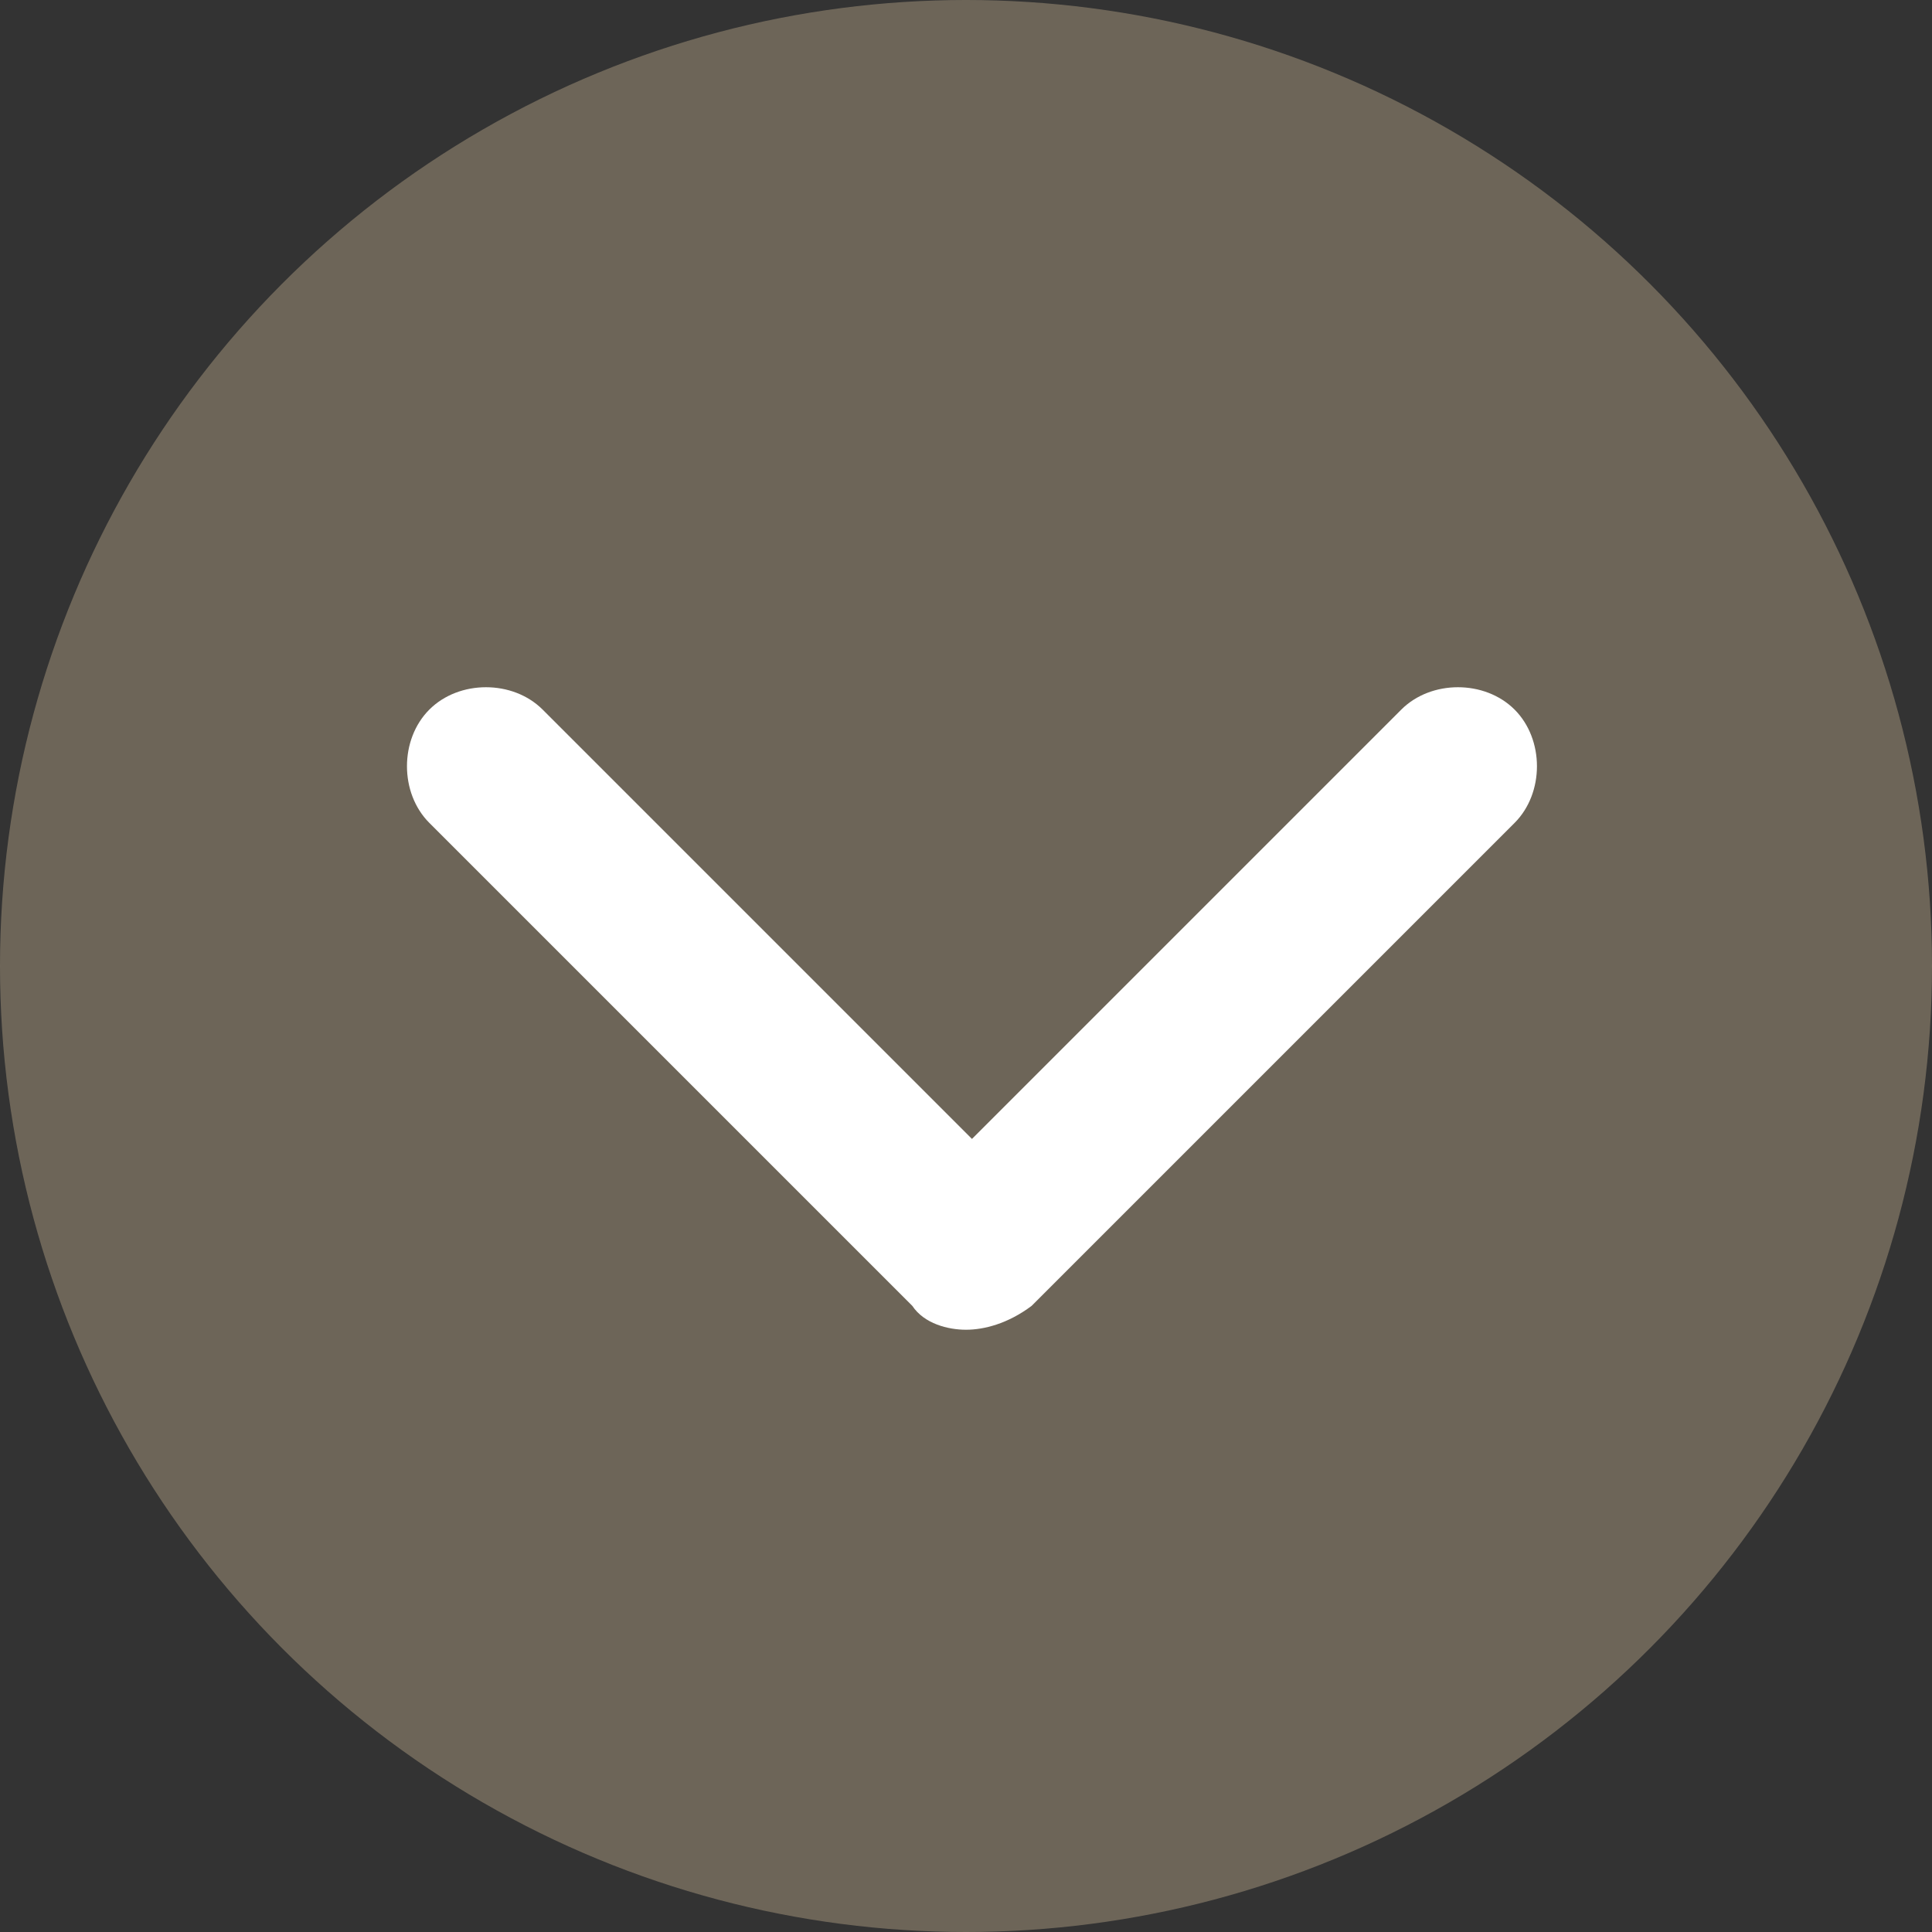 <?xml version="1.0" encoding="utf-8"?>
<!-- Generator: Adobe Illustrator 23.0.3, SVG Export Plug-In . SVG Version: 6.00 Build 0)  -->
<svg version="1.1" id="Calque_1" xmlns="http://www.w3.org/2000/svg" xmlns:xlink="http://www.w3.org/1999/xlink" x="0px" y="0px"
	 viewBox="0 0 32.4 32.4" style="enable-background:new 0 0 32.4 32.4;" xml:space="preserve">
<rect x="0" y="0" width="32.4" height="32.4" fill="#333333" stroke="none"/>
<style type="text/css">
	.st0{opacity:0.5;fill:#A9997E;}
	.st1{fill:#FFFFFF;}
</style>
<circle class="st0" cx="16.2" cy="16.2" r="16.2"/>
<g>
	<path class="st1" d="M16.2,22.3c-0.3,0-0.7-0.1-0.9-0.4l-8.1-8.1c-0.5-0.5-0.5-1.4,0-1.9c0.5-0.5,1.4-0.5,1.9,0l7.2,7.2l7.2-7.2
		c0.5-0.5,1.4-0.5,1.9,0c0.5,0.5,0.5,1.4,0,1.9l-8.1,8.1C16.9,22.2,16.5,22.3,16.2,22.3z"/>
</g>
</svg>
